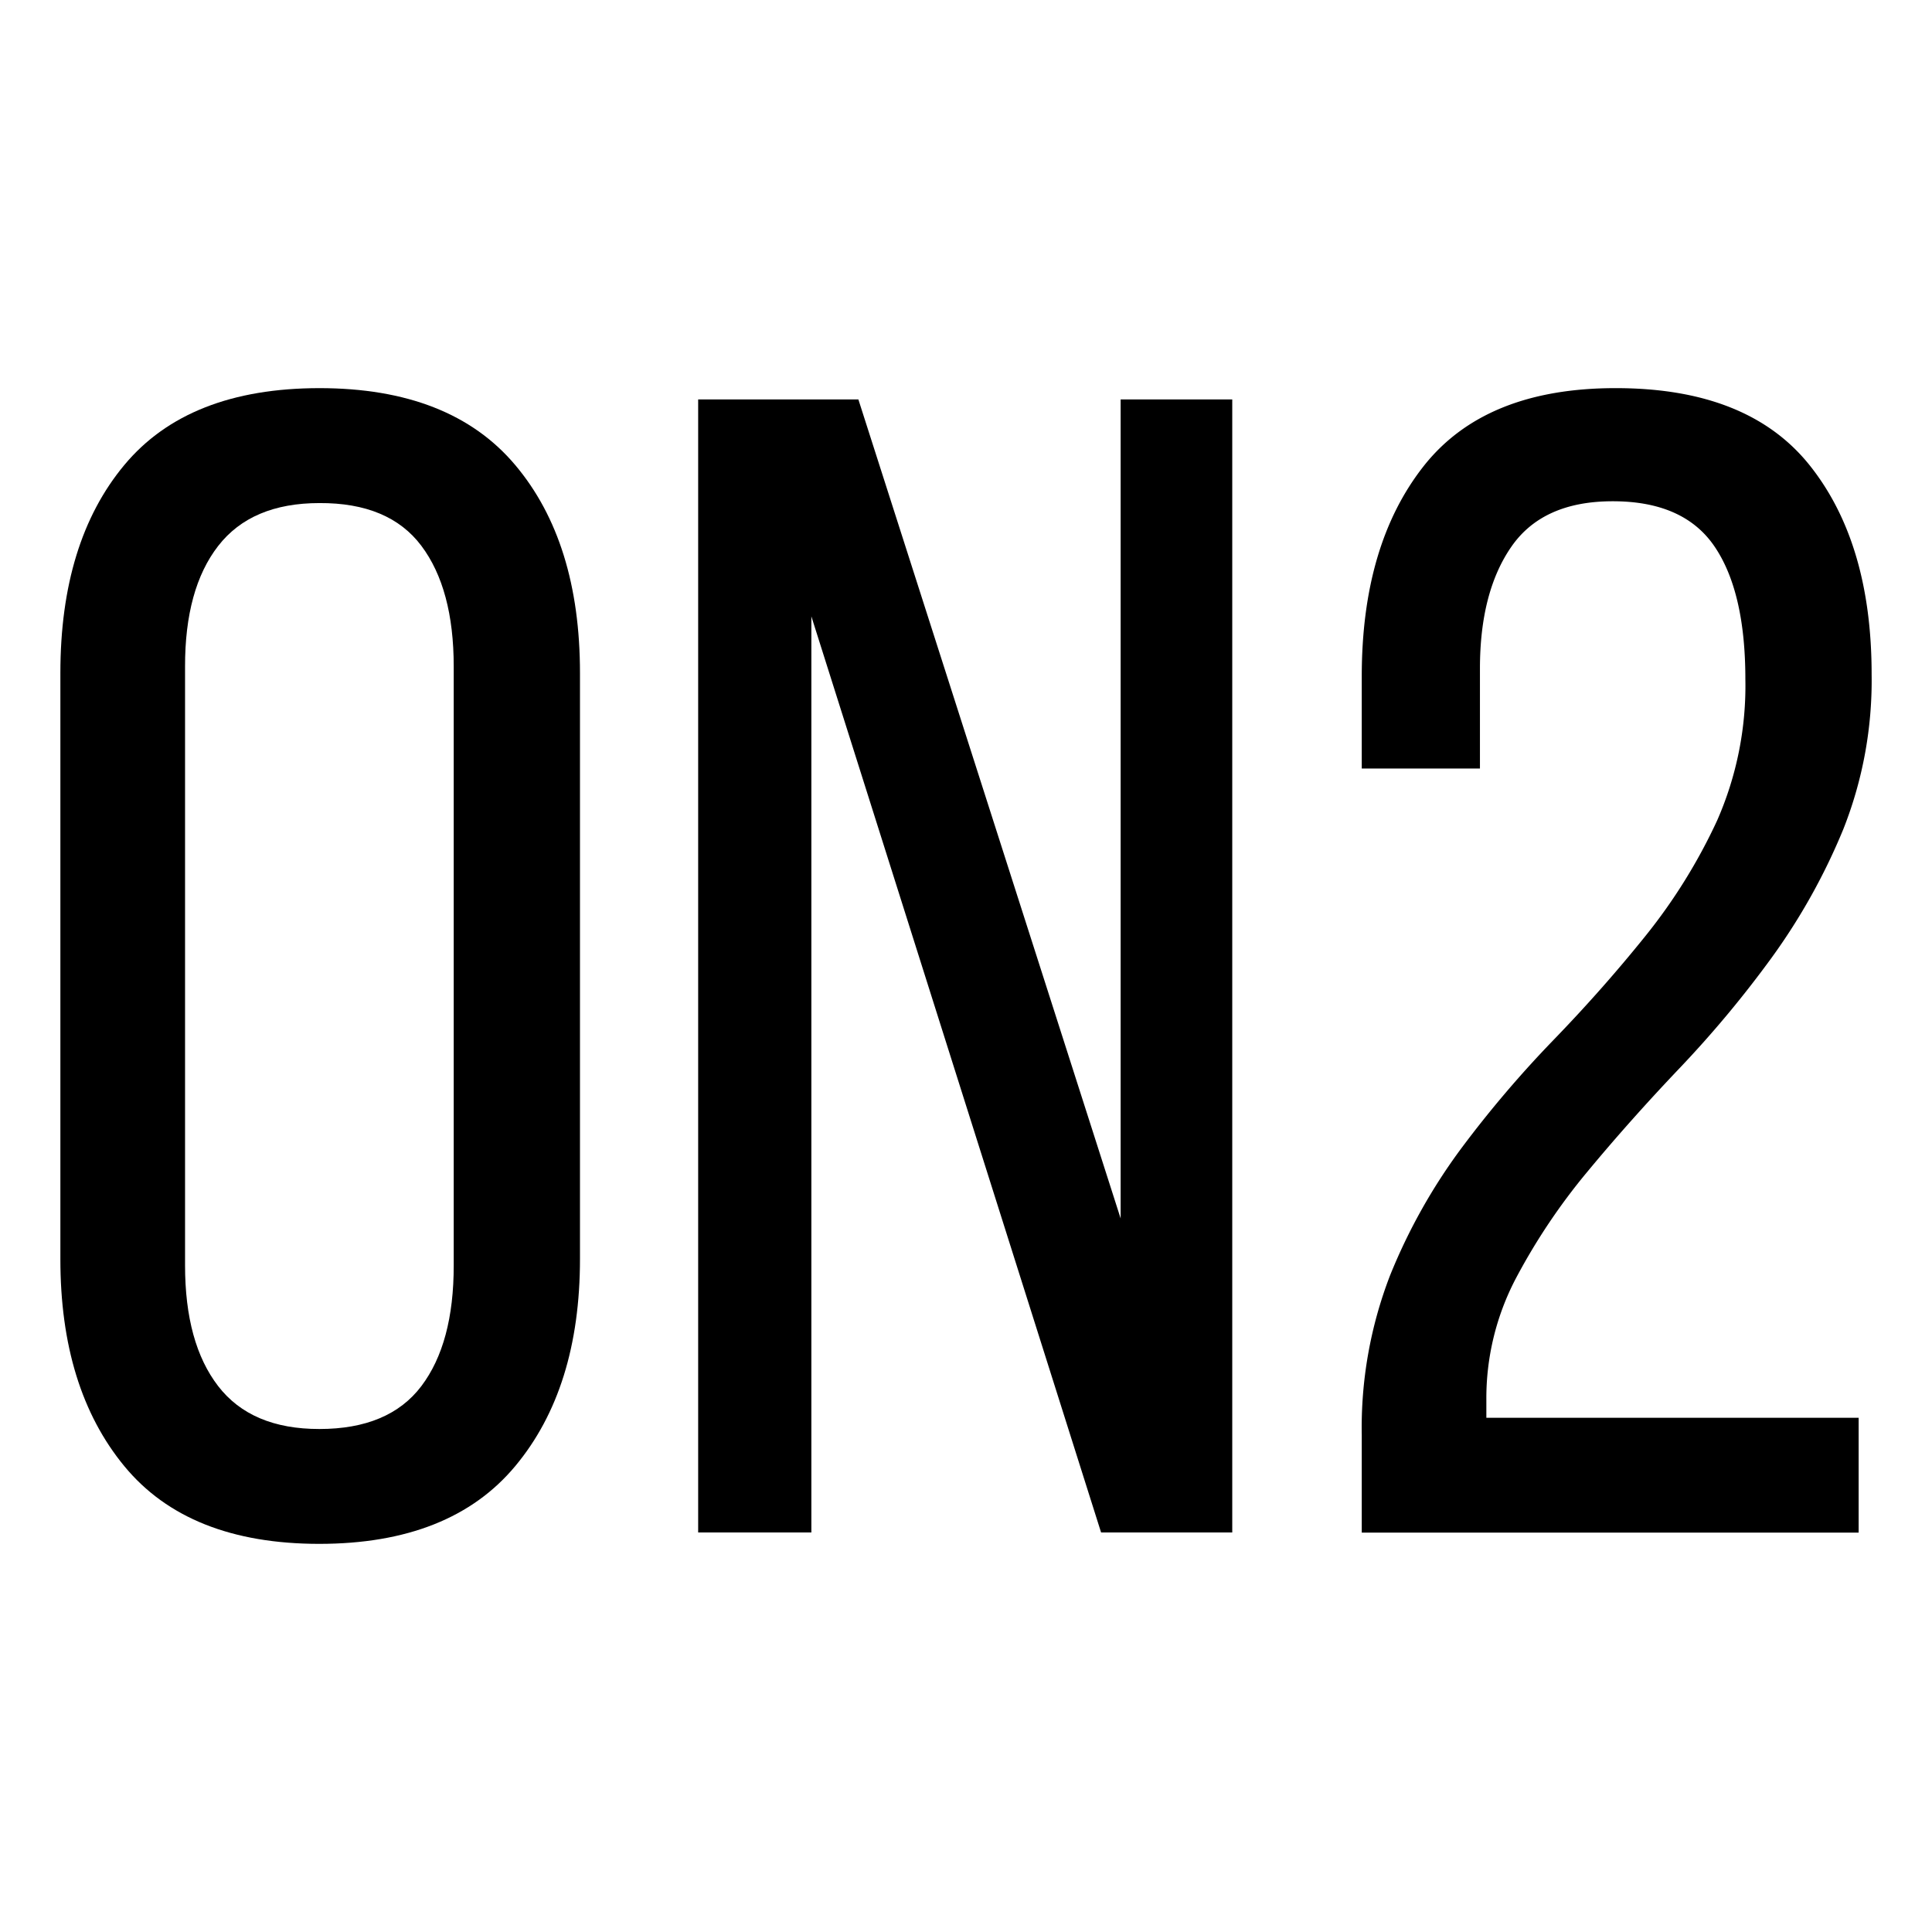 <svg viewBox="0 0 256 256" xmlns="http://www.w3.org/2000/svg" id="Layer_1"><path d="M8,89.18Q8,71.8,16.47,61.62T42.32,51.43q17.37,0,25.95,10.19t8.58,27.56v77.64q0,17.16-8.58,27.45t-25.95,10.3q-17.37,0-25.85-10.3T8,166.82Zm16.52,78.49q0,10.31,4.39,16t13.41,5.68q9.21,0,13.51-5.68t4.29-16V88.32q0-10.29-4.29-16T42.32,66.66q-9,0-13.41,5.68t-4.39,16Z"></path><path d="M107.51,203.06h-15V52.93h21.23l34.75,108.52V52.93h14.79V203.06H145.9L107.51,81.67Z"></path><path d="M214.11,51.43q17.58,0,25.74,10.3T248,89.39a53.5,53.5,0,0,1-3.75,20.48,82.14,82.14,0,0,1-9.44,16.95,145.17,145.17,0,0,1-12.23,14.69q-6.54,6.87-12.22,13.72a82,82,0,0,0-9.55,14.26,34.13,34.13,0,0,0-3.86,16v2.37h49.33v15.22H180.44V190.19A56,56,0,0,1,184.19,169a75.89,75.89,0,0,1,9.44-16.84,147.64,147.64,0,0,1,12.22-14.36q6.54-6.76,12.23-13.84a73.83,73.83,0,0,0,9.44-15.22A44.33,44.33,0,0,0,231.27,90q0-11.57-4.08-17.58t-13.51-6q-9.23,0-13.4,6T196.1,88.54v13.29H180.44V89.61q0-17.37,8.15-27.78T214.11,51.43Z"></path></svg>